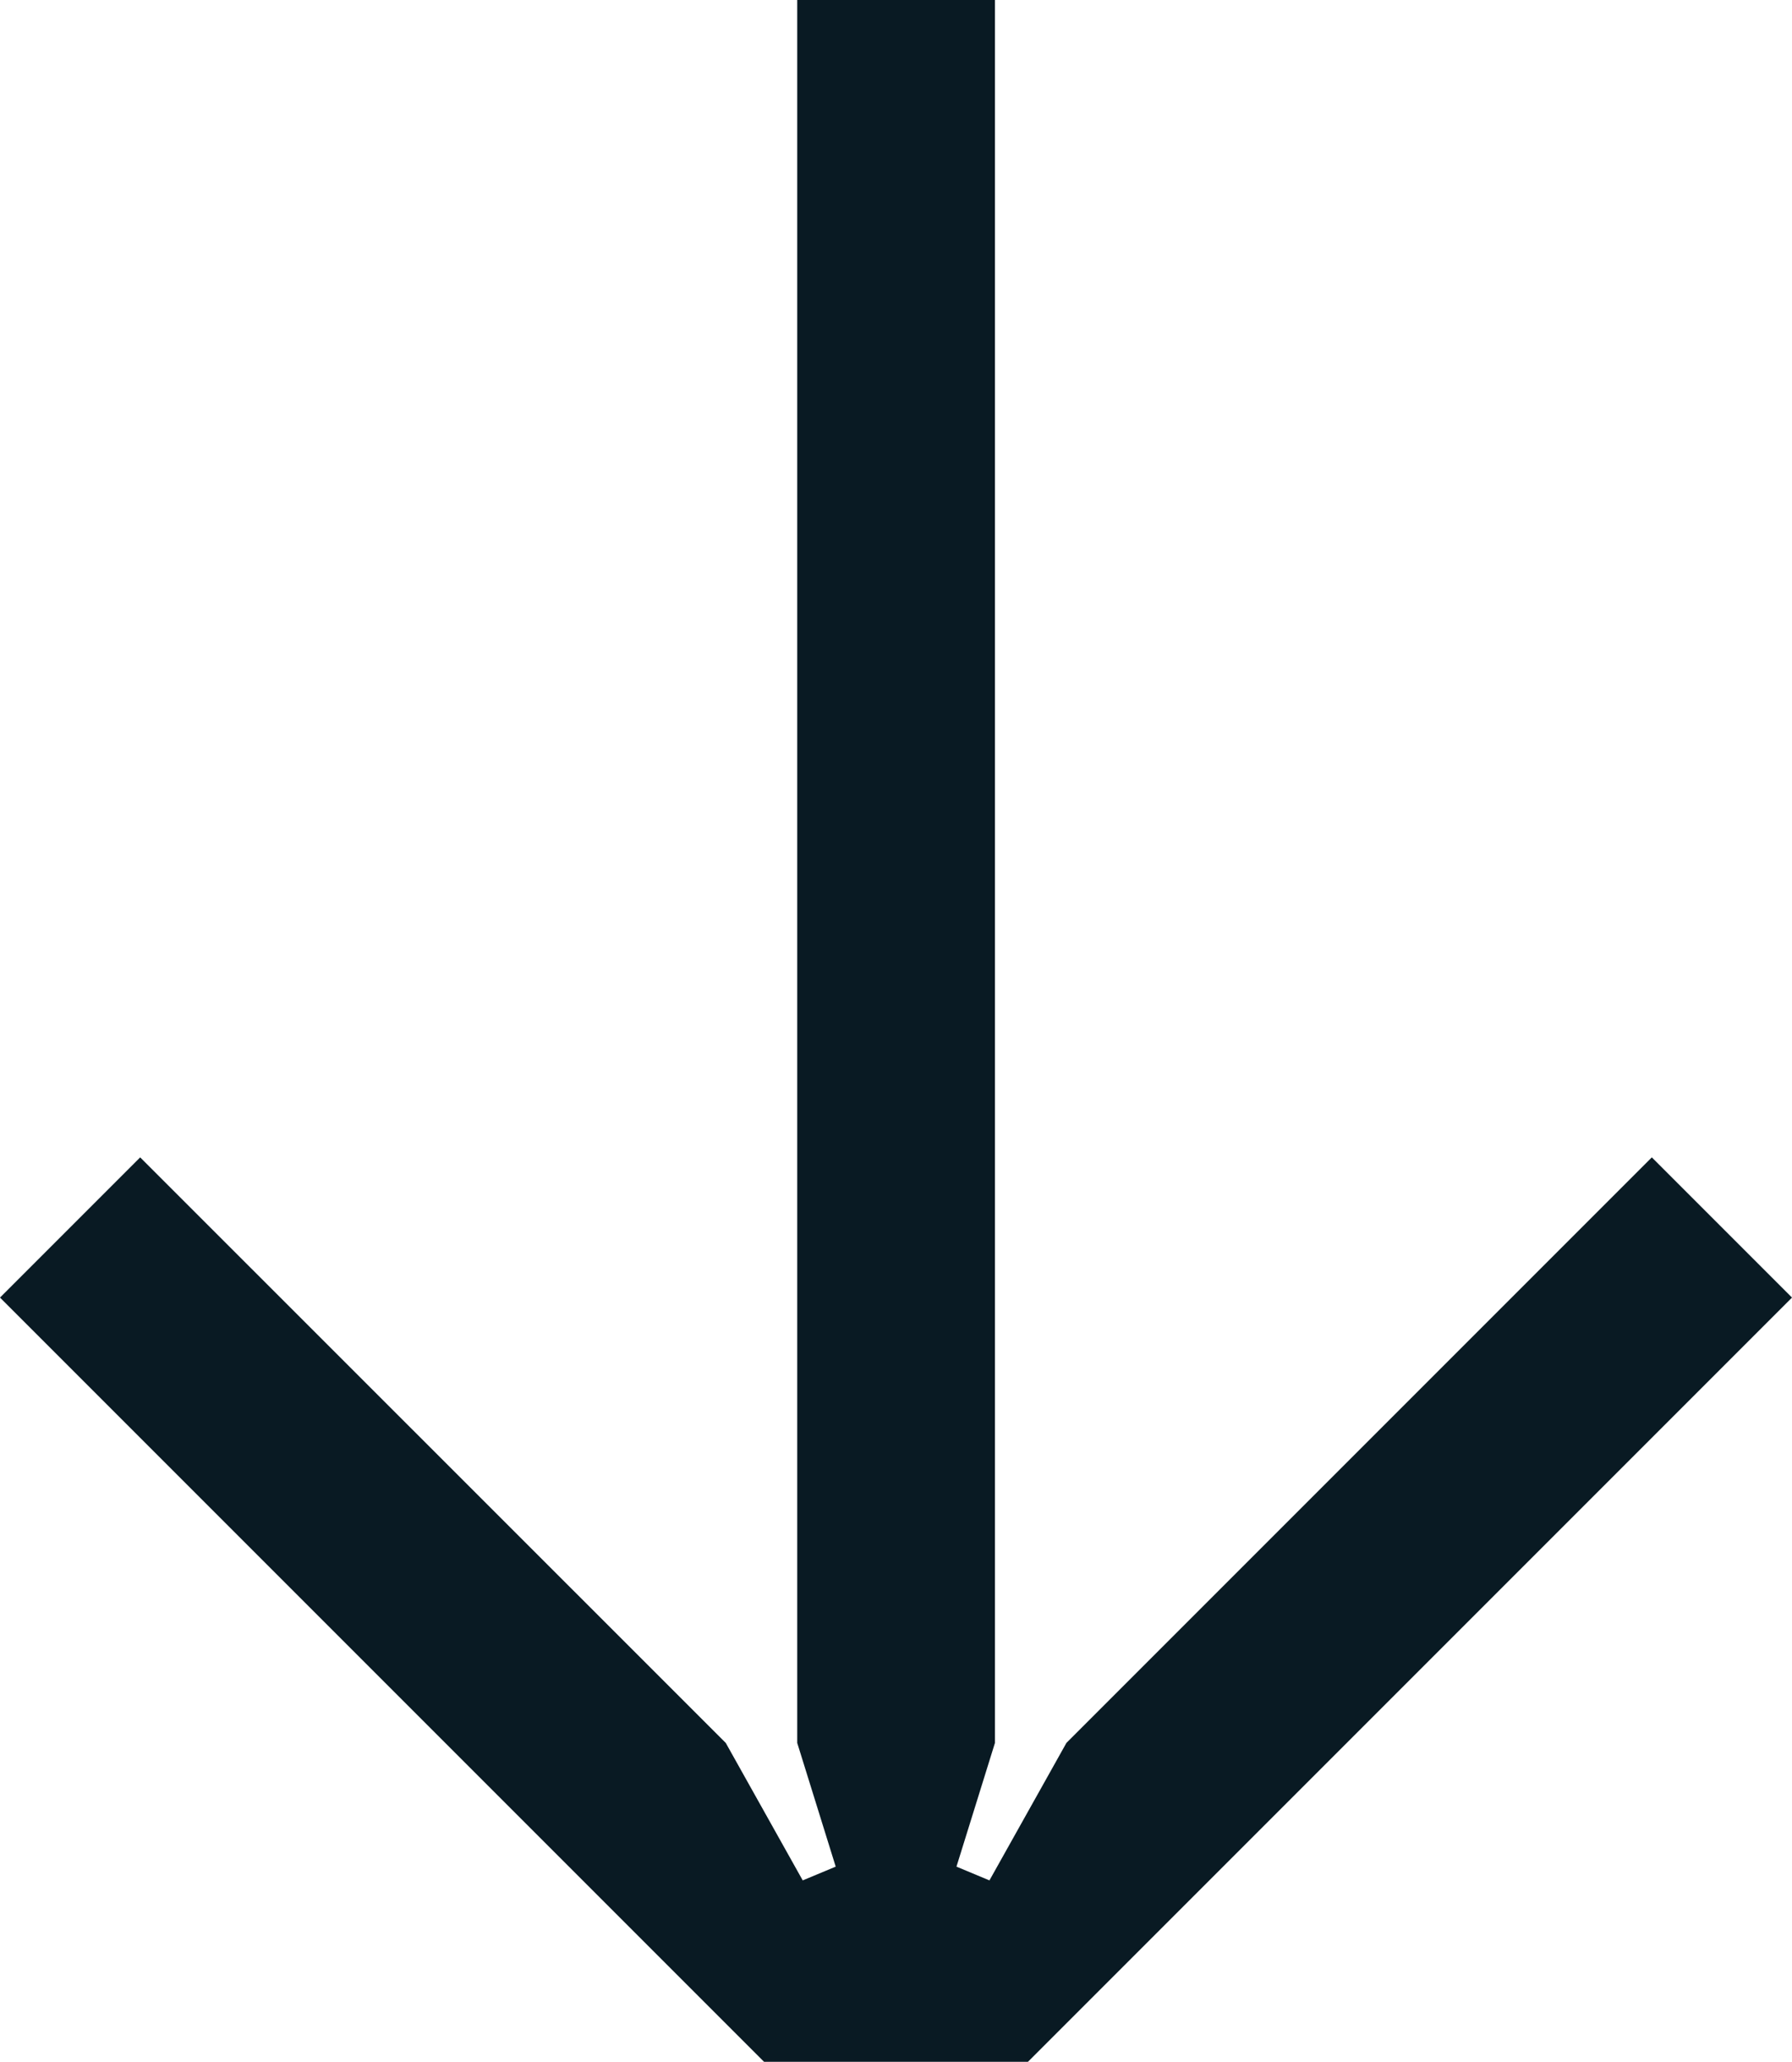 <svg xmlns="http://www.w3.org/2000/svg" width="10.432" height="12" viewBox="0 0 10.432 12">
  <path id="arrowdown-black" d="M12,6.193V4.657L7.552.209l-.816.816,3.408,3.408.8.448-.08.192-.72-.224H0V6H10.144l.72-.224.08.192-.8.448L6.736,9.825l.816.816Z" transform="translate(10.641) rotate(90)" fill="#091a23"/>
</svg>
